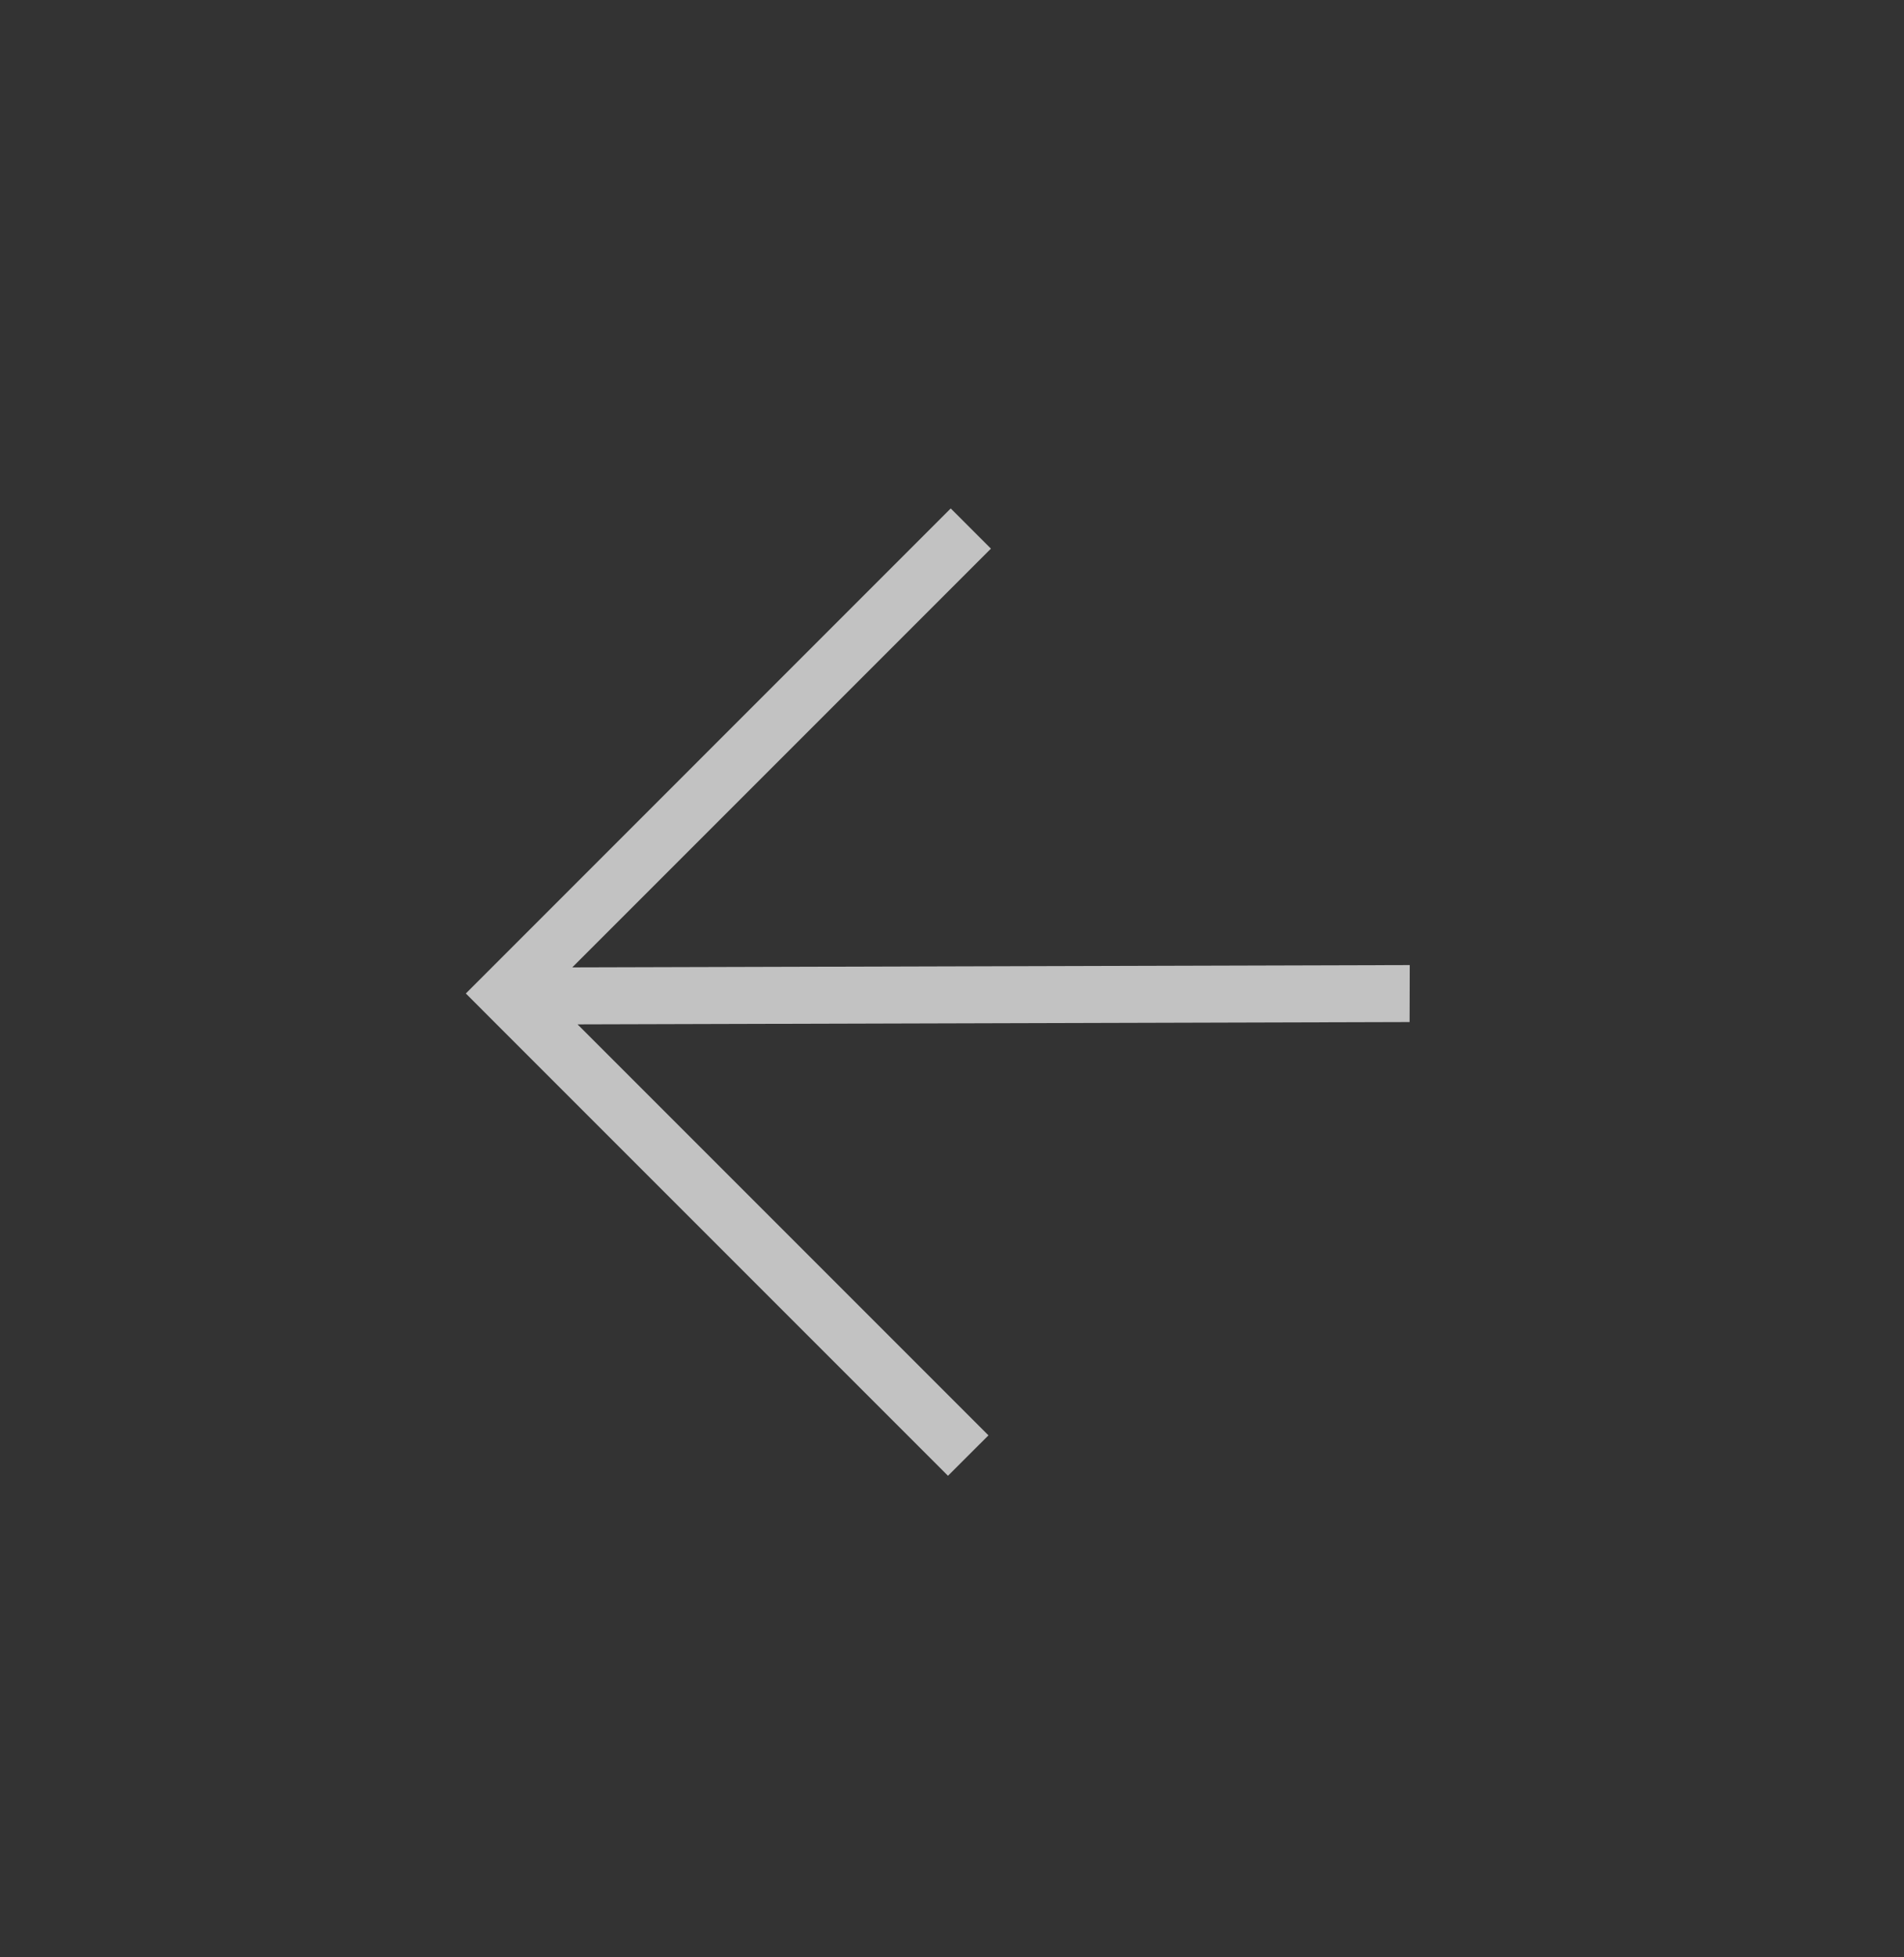 <svg width="36" height="37" viewBox="0 0 36 37" fill="none" xmlns="http://www.w3.org/2000/svg">
<rect x="0" y="0" width="36" height="37" fill="#333333" stroke="none"/>
<path fill-rule="evenodd" clip-rule="evenodd" d="M17.976 9.611L9.572 18.016L8.808 18.78L9.396 19.369L9.567 19.54L17.924 27.897L18.689 27.133L10.92 19.364L26.652 19.32L26.655 18.243L10.82 18.287L18.736 10.371L17.976 9.611Z" fill="white" fill-opacity="0.7"/>
</svg>
